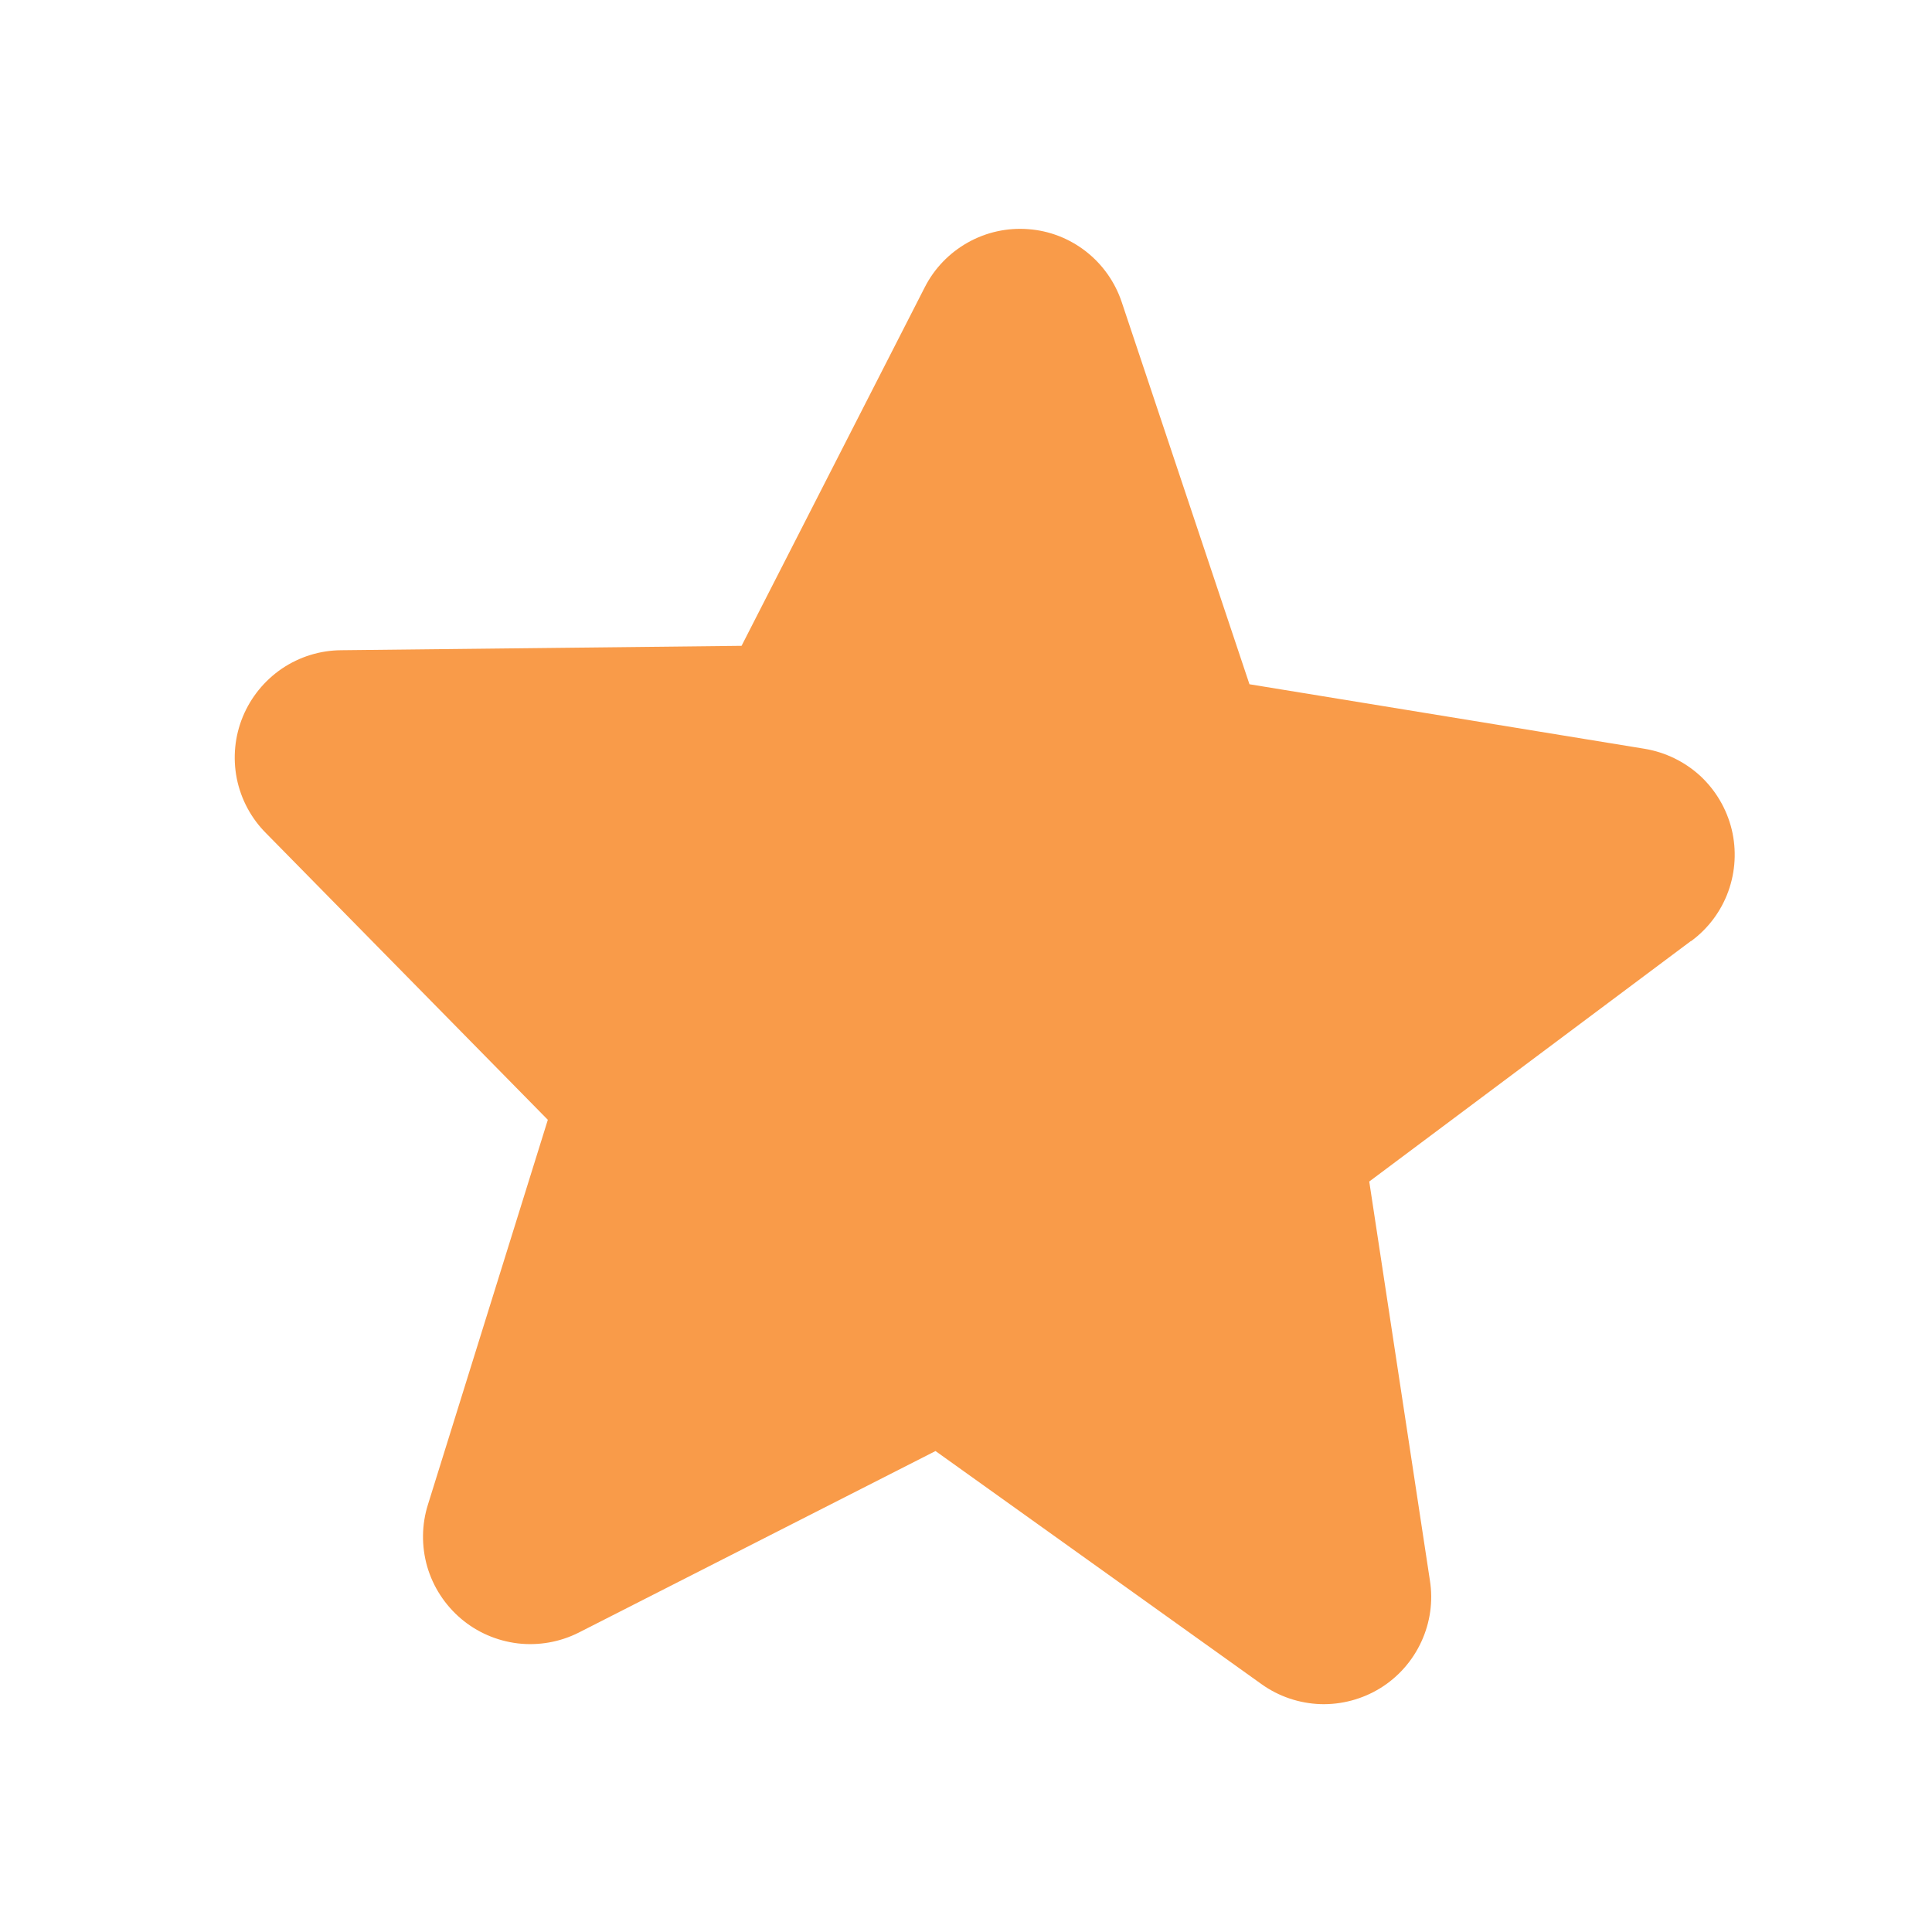 <?xml version="1.0" encoding="UTF-8"?>
<svg xmlns="http://www.w3.org/2000/svg" width="18" height="18" viewBox="0 0 18 18" fill="none">
  <path d="M15.753 8.768L12.757 11.008L13.322 14.724C13.353 14.918 13.325 15.117 13.242 15.296C13.16 15.474 13.027 15.625 12.86 15.728C12.693 15.831 12.498 15.883 12.302 15.877C12.105 15.87 11.915 15.806 11.755 15.692L8.716 13.519L5.391 15.211C5.216 15.299 5.018 15.334 4.823 15.311C4.627 15.287 4.443 15.207 4.294 15.08C4.144 14.952 4.035 14.784 3.98 14.595C3.926 14.406 3.928 14.205 3.987 14.018L5.104 10.433L2.479 7.763C2.34 7.624 2.245 7.447 2.206 7.253C2.168 7.06 2.187 6.86 2.262 6.678C2.337 6.496 2.464 6.34 2.627 6.229C2.79 6.119 2.982 6.059 3.179 6.058L6.909 6.017L8.616 2.676C8.705 2.501 8.845 2.356 9.016 2.26C9.188 2.163 9.384 2.12 9.58 2.135C9.776 2.149 9.963 2.222 10.118 2.343C10.273 2.464 10.389 2.629 10.451 2.815L11.641 6.375L15.321 6.976C15.515 7.008 15.696 7.096 15.841 7.229C15.985 7.363 16.087 7.536 16.134 7.728C16.18 7.919 16.169 8.12 16.102 8.305C16.035 8.49 15.915 8.651 15.756 8.768L15.753 8.768Z" fill="#F99B49"></path>
</svg>
